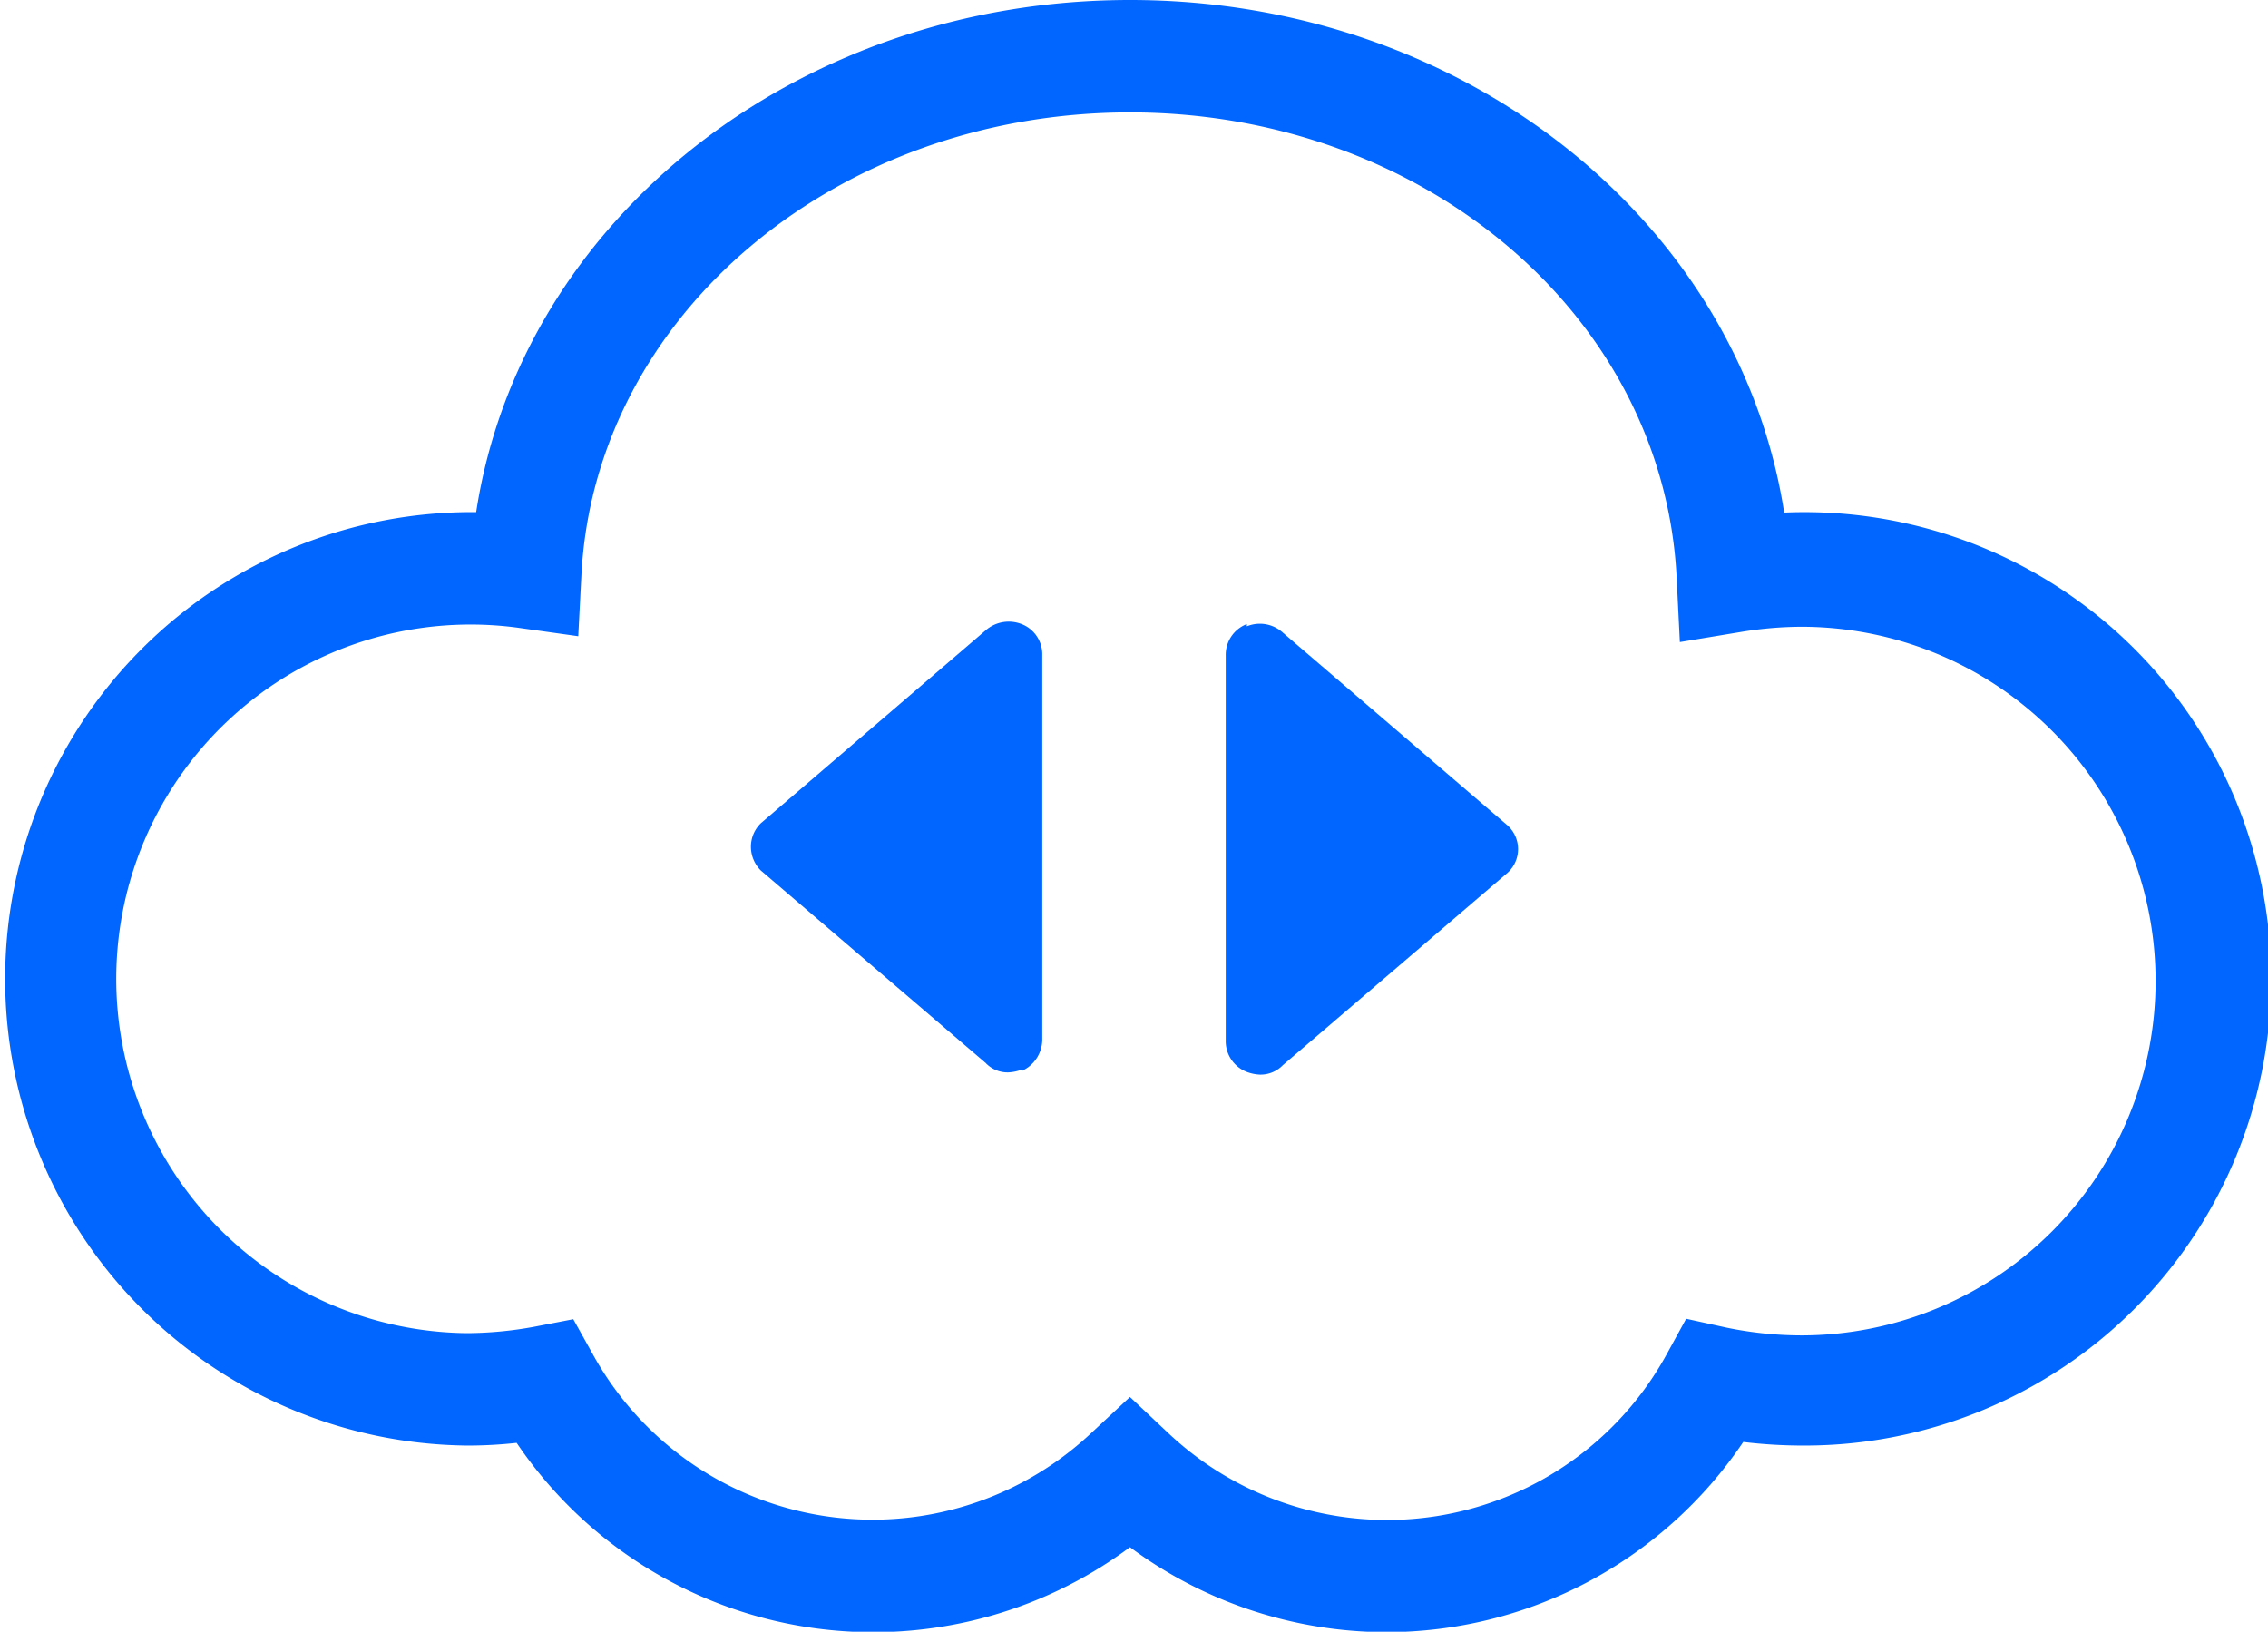 <svg id="ui_icon_automated_verification" data-name="ui icon automated verification" xmlns="http://www.w3.org/2000/svg" viewBox="0 0 50.44 36.29"><defs><style>.cls-1{fill:#06f;}</style></defs><path class="cls-1" d="M32.69,40.15A9.59,9.59,0,0,1,27,38.26a9.57,9.57,0,0,1-13.64-2.32,10,10,0,0,1-1.09.06,10.38,10.38,0,1,1,.19-20.76C13.45,8.76,19.59,3.85,27,3.85s13.54,4.91,14.55,11.4A10.38,10.38,0,1,1,41.93,36a11.17,11.17,0,0,1-1.29-.08A9.58,9.58,0,0,1,32.69,40.15ZM27,34.92l.86.81A7.09,7.09,0,0,0,38.92,34l.45-.82.91.2a8.32,8.32,0,0,0,1.65.17,7.88,7.88,0,1,0,0-15.76,8.37,8.37,0,0,0-1.31.11l-1.39.23-.07-1.4C38.89,10.89,33.54,6.35,27,6.35S15.09,10.87,14.8,16.65L14.73,18l-1.35-.19A7.88,7.88,0,1,0,12.25,33.5a8.44,8.44,0,0,0,1.49-.14l.88-.17.44.79a7.1,7.1,0,0,0,11.07,1.75Z" transform="translate(-1.87 -3.85)"/><path class="cls-1" d="M29.6,17.73a.73.73,0,0,0-.47.69V27a.73.73,0,0,0,.47.69.94.94,0,0,0,.29.06.69.69,0,0,0,.51-.21l5-4.28,0,0a.71.71,0,0,0,0-1.05l-5-4.29a.76.76,0,0,0-.8-.14Z" transform="translate(-1.87 -3.85)"/><path class="cls-1" d="M24.59,27.67a.77.77,0,0,0,.46-.69V18.42a.72.72,0,0,0-.46-.69.78.78,0,0,0-.8.14l-5,4.29a.73.73,0,0,0-.22.52.75.75,0,0,0,.22.53l0,0,5,4.28a.67.67,0,0,0,.51.21,1,1,0,0,0,.29-.06Z" transform="translate(-1.87 -3.85)"/></svg>